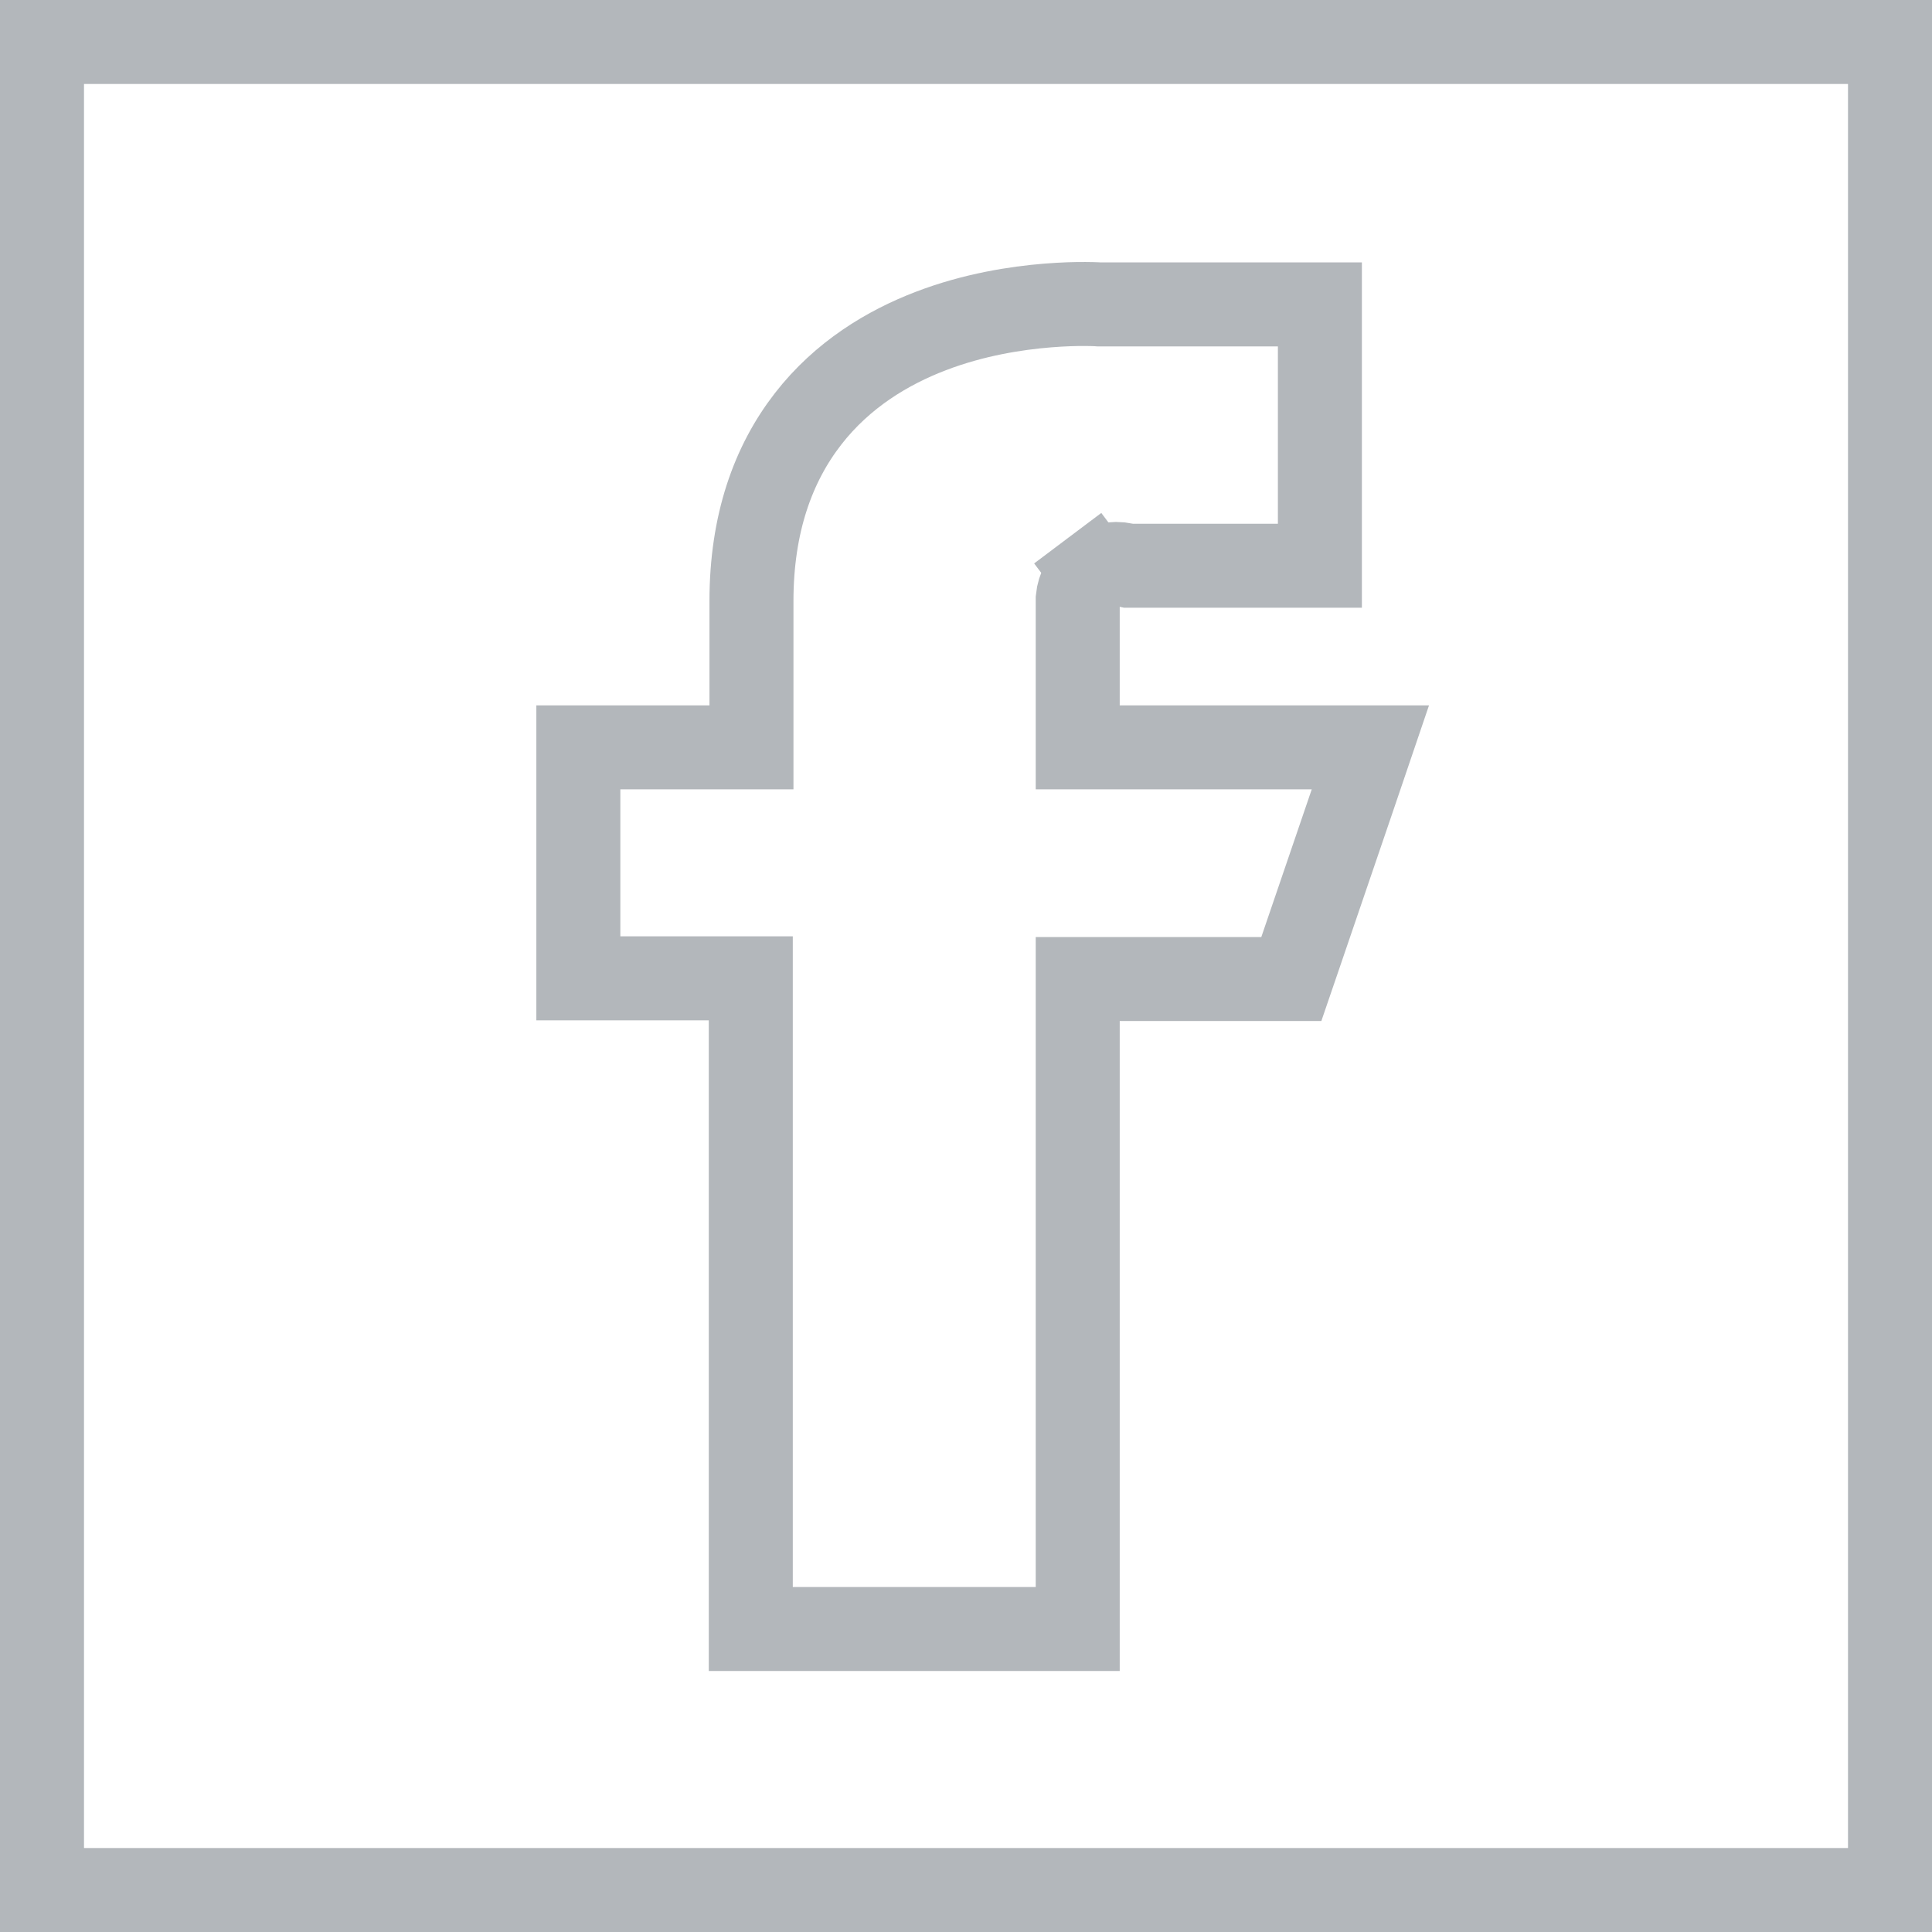 <svg width="23" height="23" viewBox="0 0 23 23" fill="none" xmlns="http://www.w3.org/2000/svg">
<path d="M15.016 11.655H15.373L15.489 11.316L16.089 9.559L16.314 8.897H15.615H12.83V7.127C12.836 7.066 12.854 7.008 12.883 6.954C12.915 6.896 12.959 6.846 13.011 6.806L12.711 6.407L13.011 6.806C13.064 6.767 13.124 6.739 13.189 6.725C13.253 6.71 13.32 6.71 13.384 6.724L13.435 6.735H13.488H15.213H15.713V6.235V4.124V3.624H15.213H13.092C13.083 3.623 13.071 3.623 13.056 3.622C13.024 3.621 12.98 3.619 12.924 3.619C12.812 3.618 12.656 3.622 12.47 3.637C12.1 3.667 11.595 3.744 11.083 3.94C10.57 4.136 10.03 4.458 9.619 4.988C9.203 5.524 8.946 6.235 8.946 7.155V8.897H7.385H6.885V9.397V11.147V11.647H7.385H8.938V18.893V19.393H9.438H12.33H12.83V18.893V11.655H15.016ZM22.5 22.5H0.5V0.5H22.5V22.5Z" stroke="#B3B7BB"/>
</svg>

